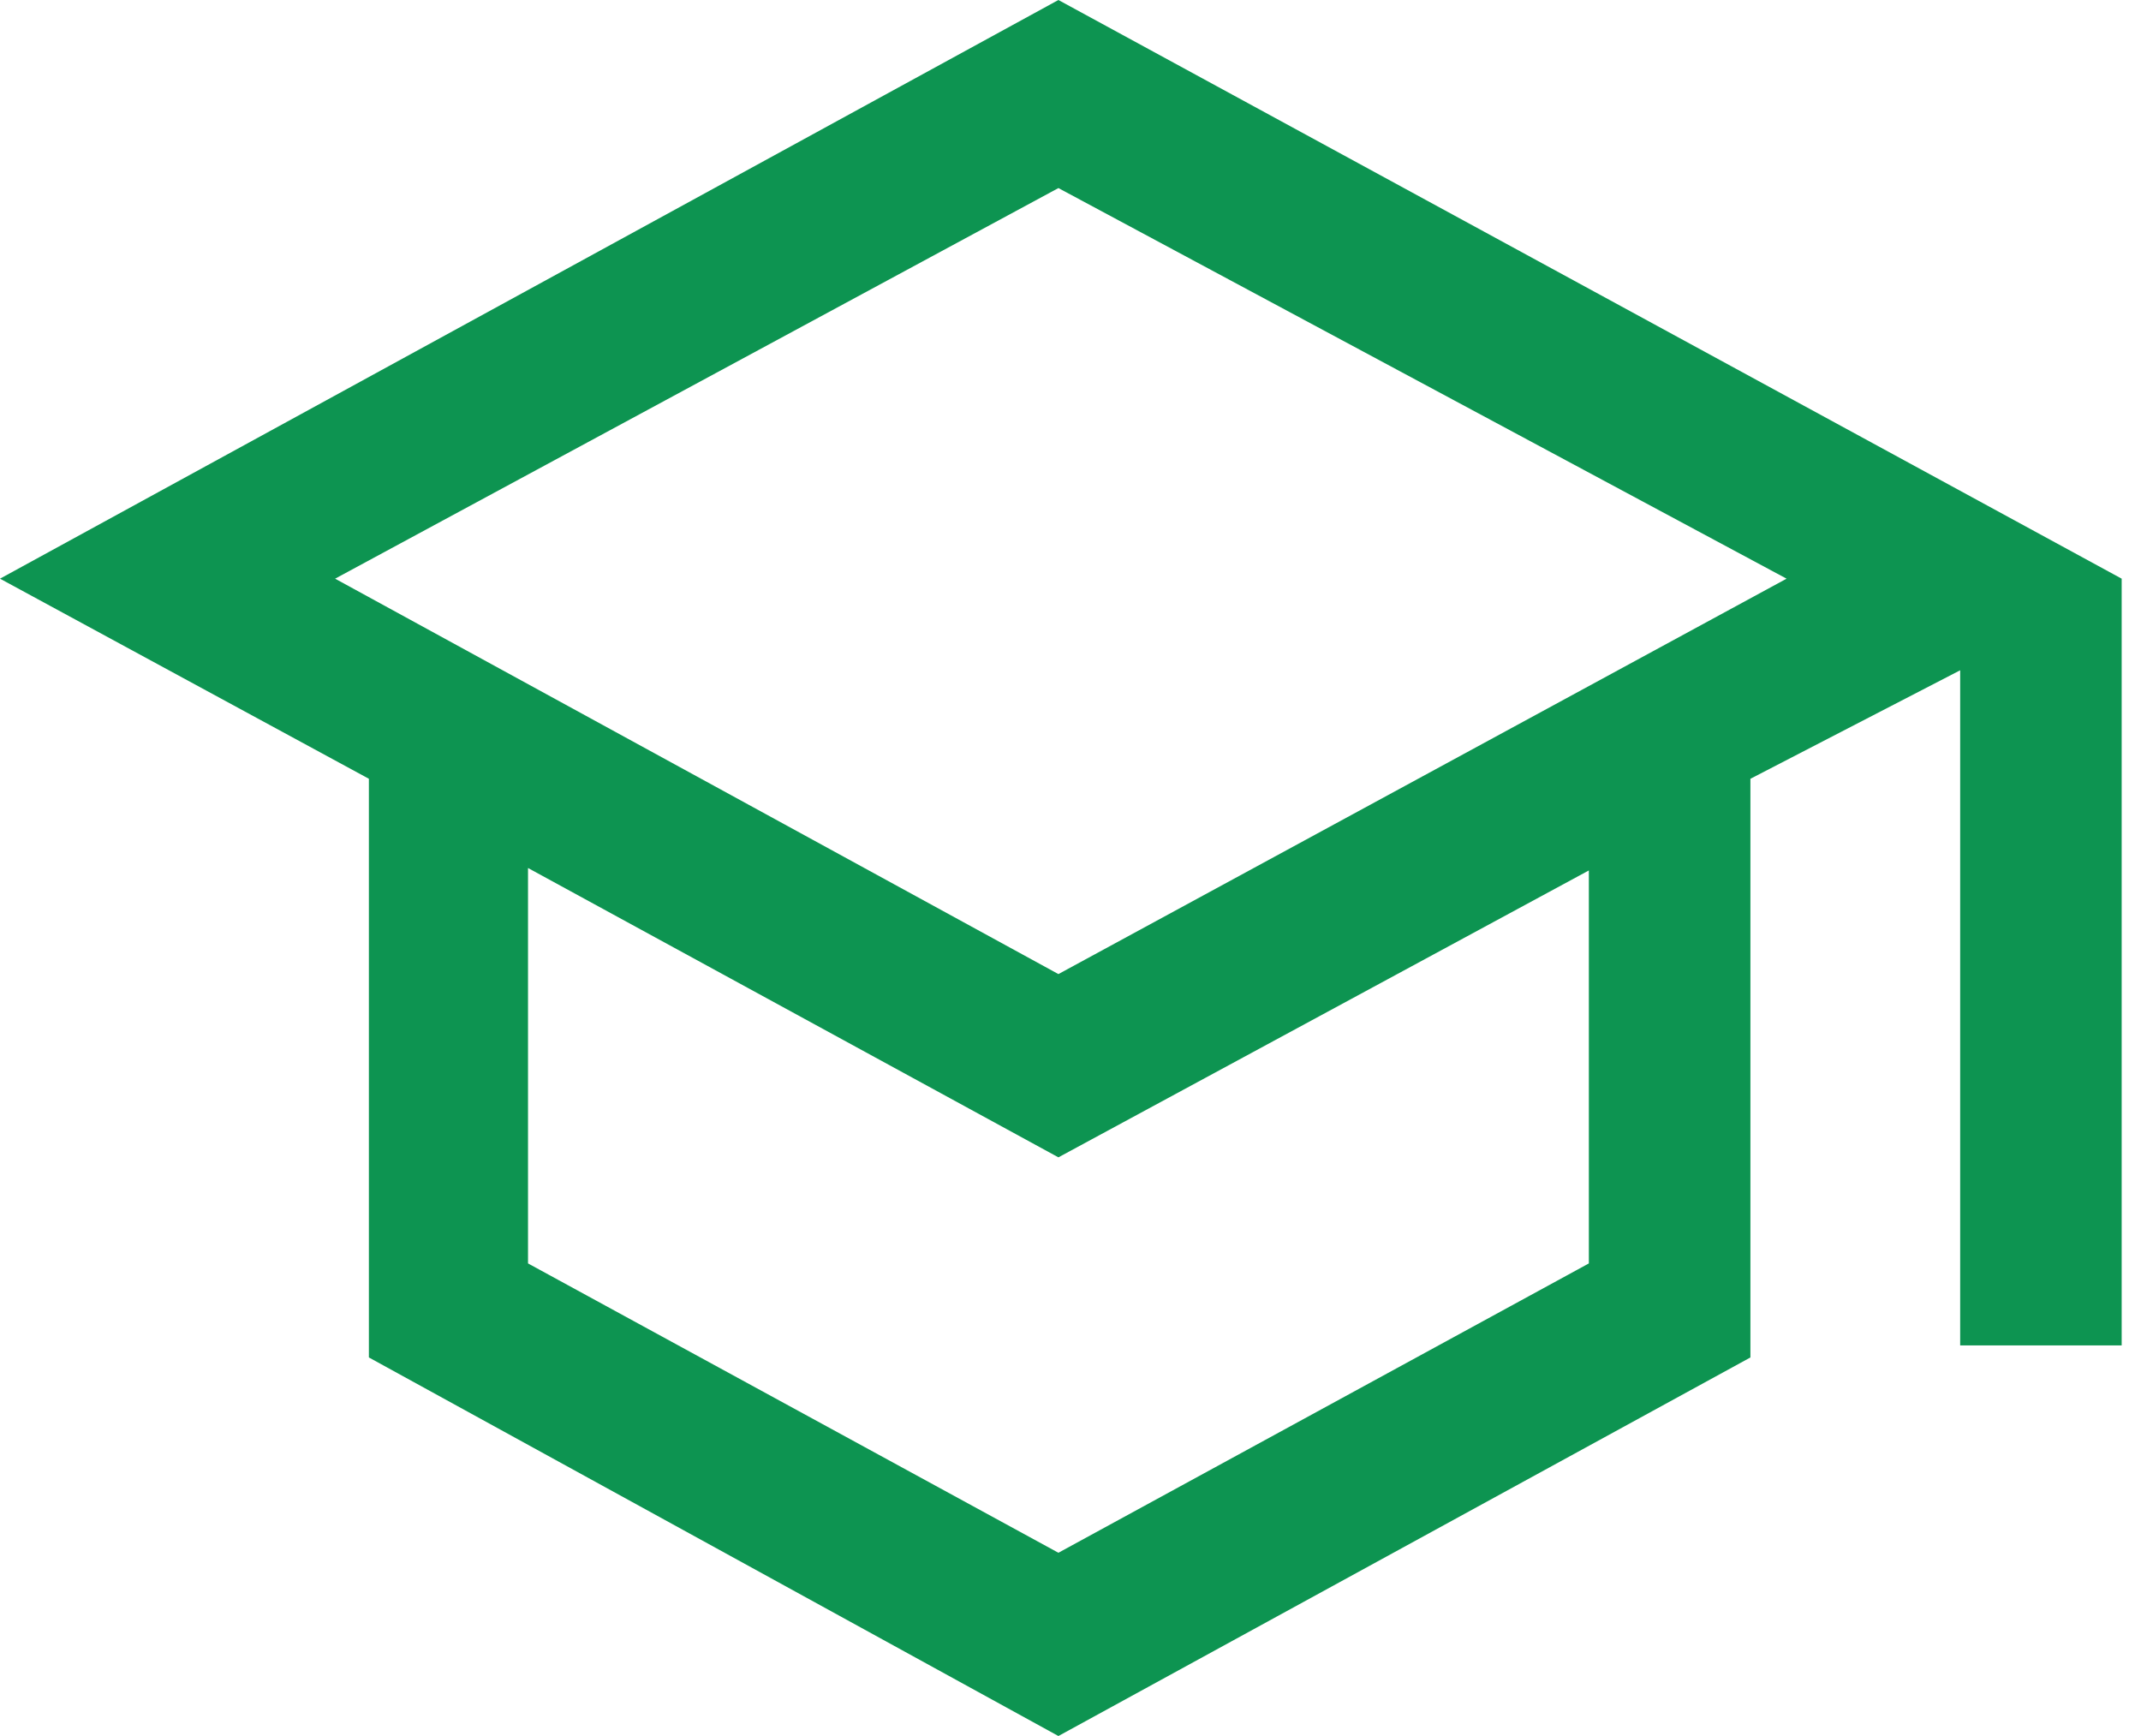 <svg width="37" height="30" viewBox="0 0 37 30" fill="none" xmlns="http://www.w3.org/2000/svg">
<path d="M18.291 30L6.375 23.458V13.458L-0 10L18.291 -2.38419e-06L36.666 10V23.25H33.875V11.583L30.25 13.458V23.458L18.291 30ZM18.291 16.833L30.875 10L18.291 3.25L5.791 10L18.291 16.833ZM18.291 26.833L27.458 21.833V15.042L18.291 20L9.125 15V21.833L18.291 26.833Z" fill="#0D9451"/>
</svg>
